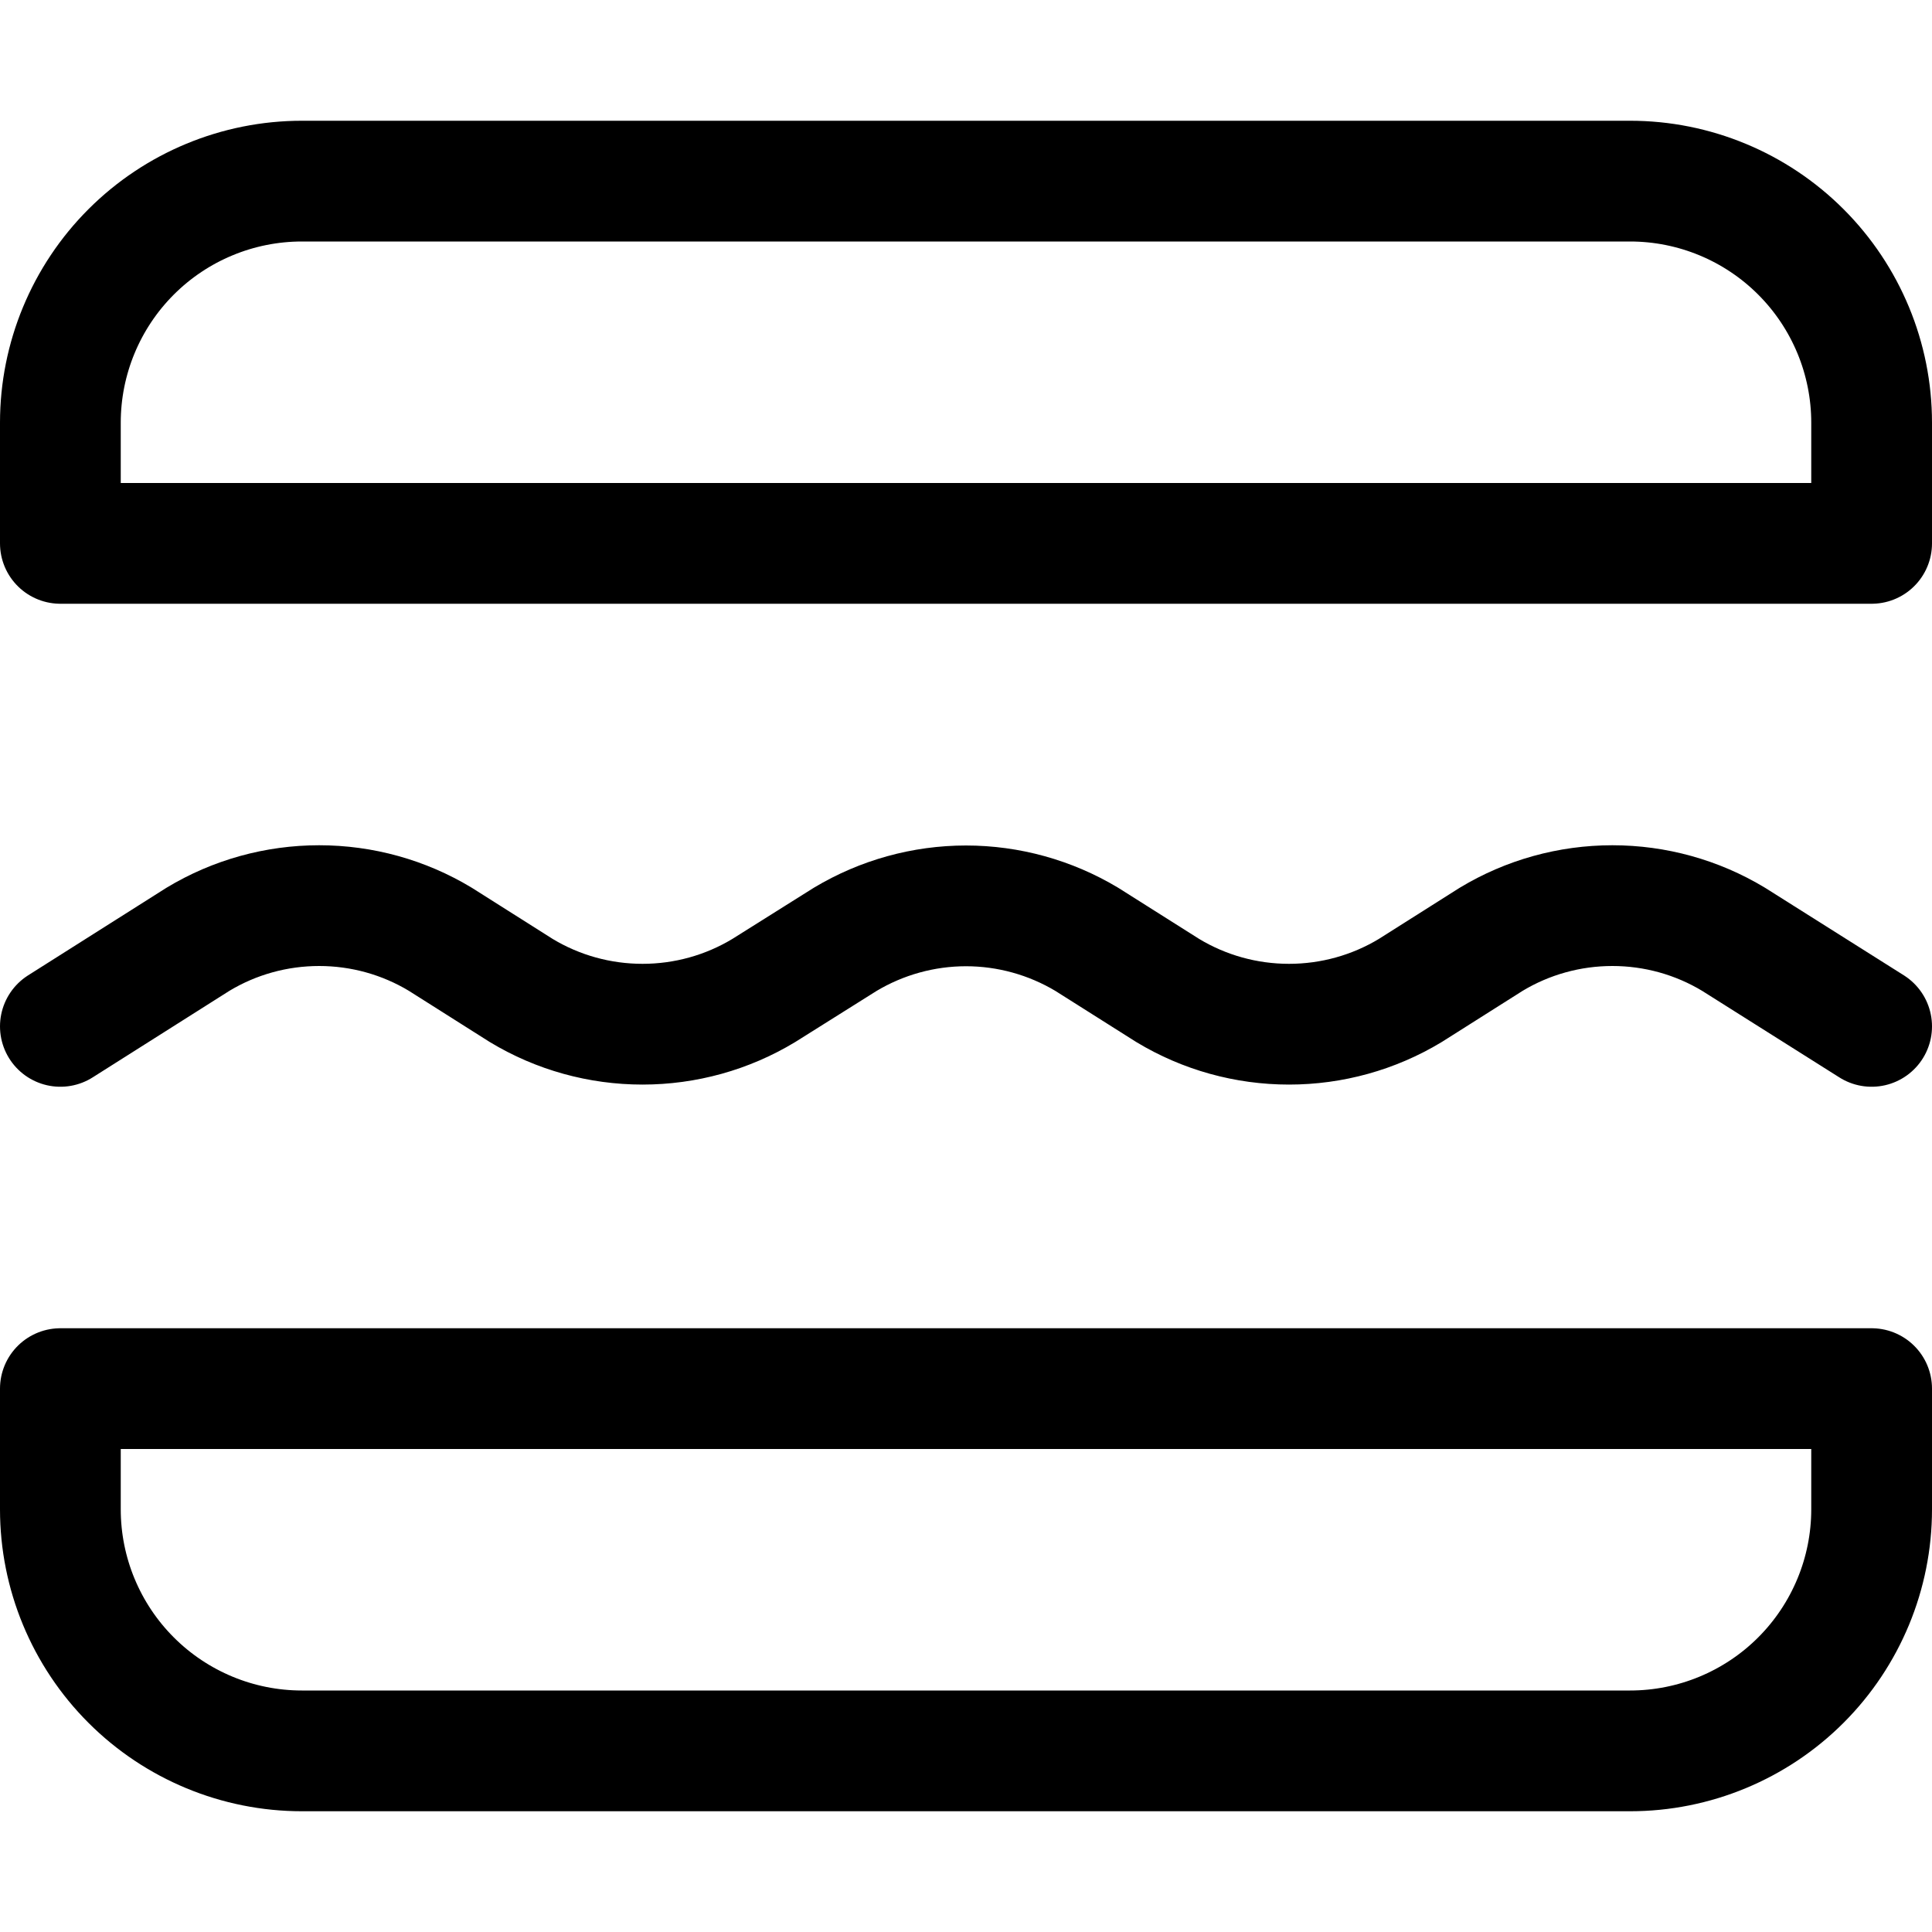 <svg width="16" height="16" viewBox="0 0 16 16" fill="none" xmlns="http://www.w3.org/2000/svg">
<path d="M0.5 8.5L1.639 7.779C1.942 7.596 2.289 7.5 2.643 7.5C2.997 7.5 3.344 7.596 3.647 7.779L4.317 8.203C4.62 8.386 4.967 8.482 5.321 8.482C5.675 8.482 6.022 8.386 6.325 8.203L7 7.779C7.302 7.598 7.648 7.502 8 7.502C8.352 7.502 8.698 7.598 9 7.779L9.671 8.203C9.974 8.386 10.321 8.482 10.675 8.482C11.029 8.482 11.376 8.386 11.679 8.203L12.349 7.779C12.652 7.596 12.999 7.5 13.353 7.5C13.707 7.5 14.054 7.596 14.357 7.779L15.5 8.5" stroke="black" stroke-linecap="round" stroke-linejoin="round"/>
<path d="M2.5 1.5H13.5C14.03 1.5 14.539 1.711 14.914 2.086C15.289 2.461 15.5 2.97 15.5 3.5V4.5H0.5V3.5C0.5 2.97 0.711 2.461 1.086 2.086C1.461 1.711 1.97 1.5 2.5 1.5V1.5Z" stroke="black" stroke-linecap="round" stroke-linejoin="round"/>
<path d="M0.5 11.5H15.5V12.5C15.5 13.03 15.289 13.539 14.914 13.914C14.539 14.289 14.03 14.5 13.5 14.5H2.5C1.97 14.5 1.461 14.289 1.086 13.914C0.711 13.539 0.5 13.03 0.5 12.5V11.5Z" stroke="black" stroke-linecap="round" stroke-linejoin="round"/>
</svg>
